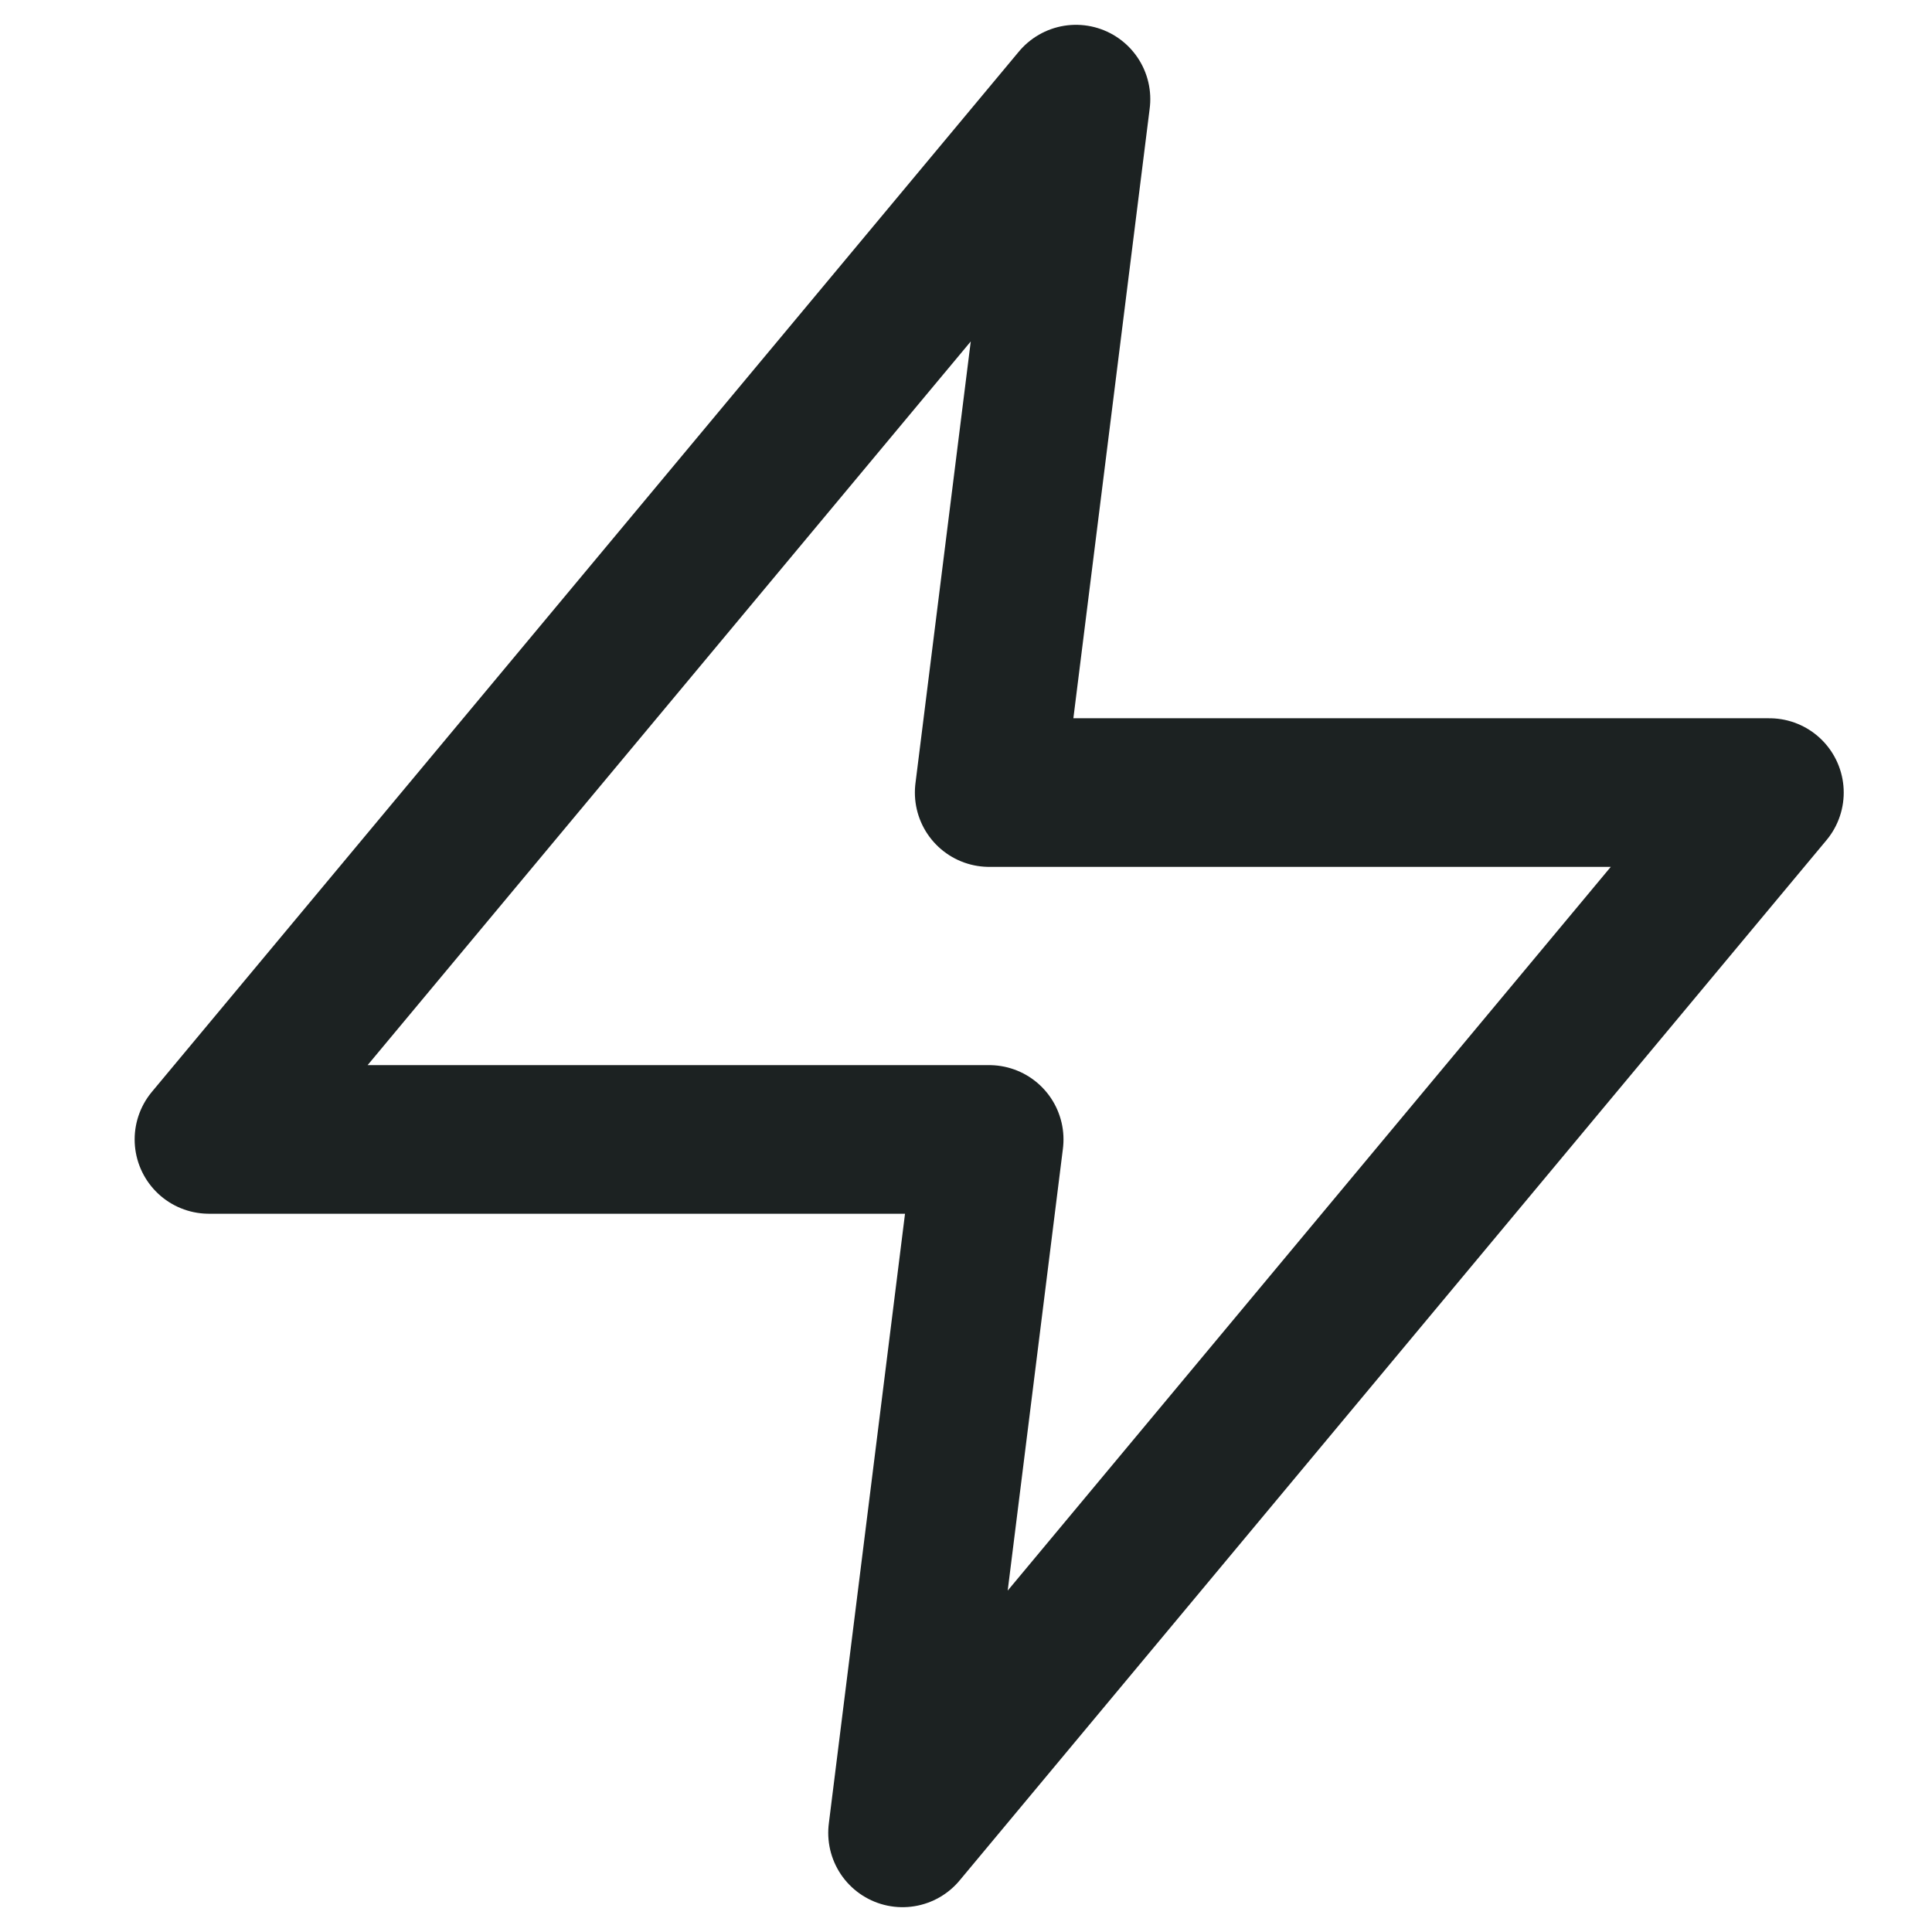 <svg width="13" height="13" viewBox="0 0 13 13" fill="none" xmlns="http://www.w3.org/2000/svg">
<path d="M7.24 0.667L1.406 7.667H6.656L6.073 12.333L11.906 5.333H6.656L7.24 0.667Z" stroke="#1C2222" stroke-linecap="round" stroke-linejoin="round"/>
</svg>
